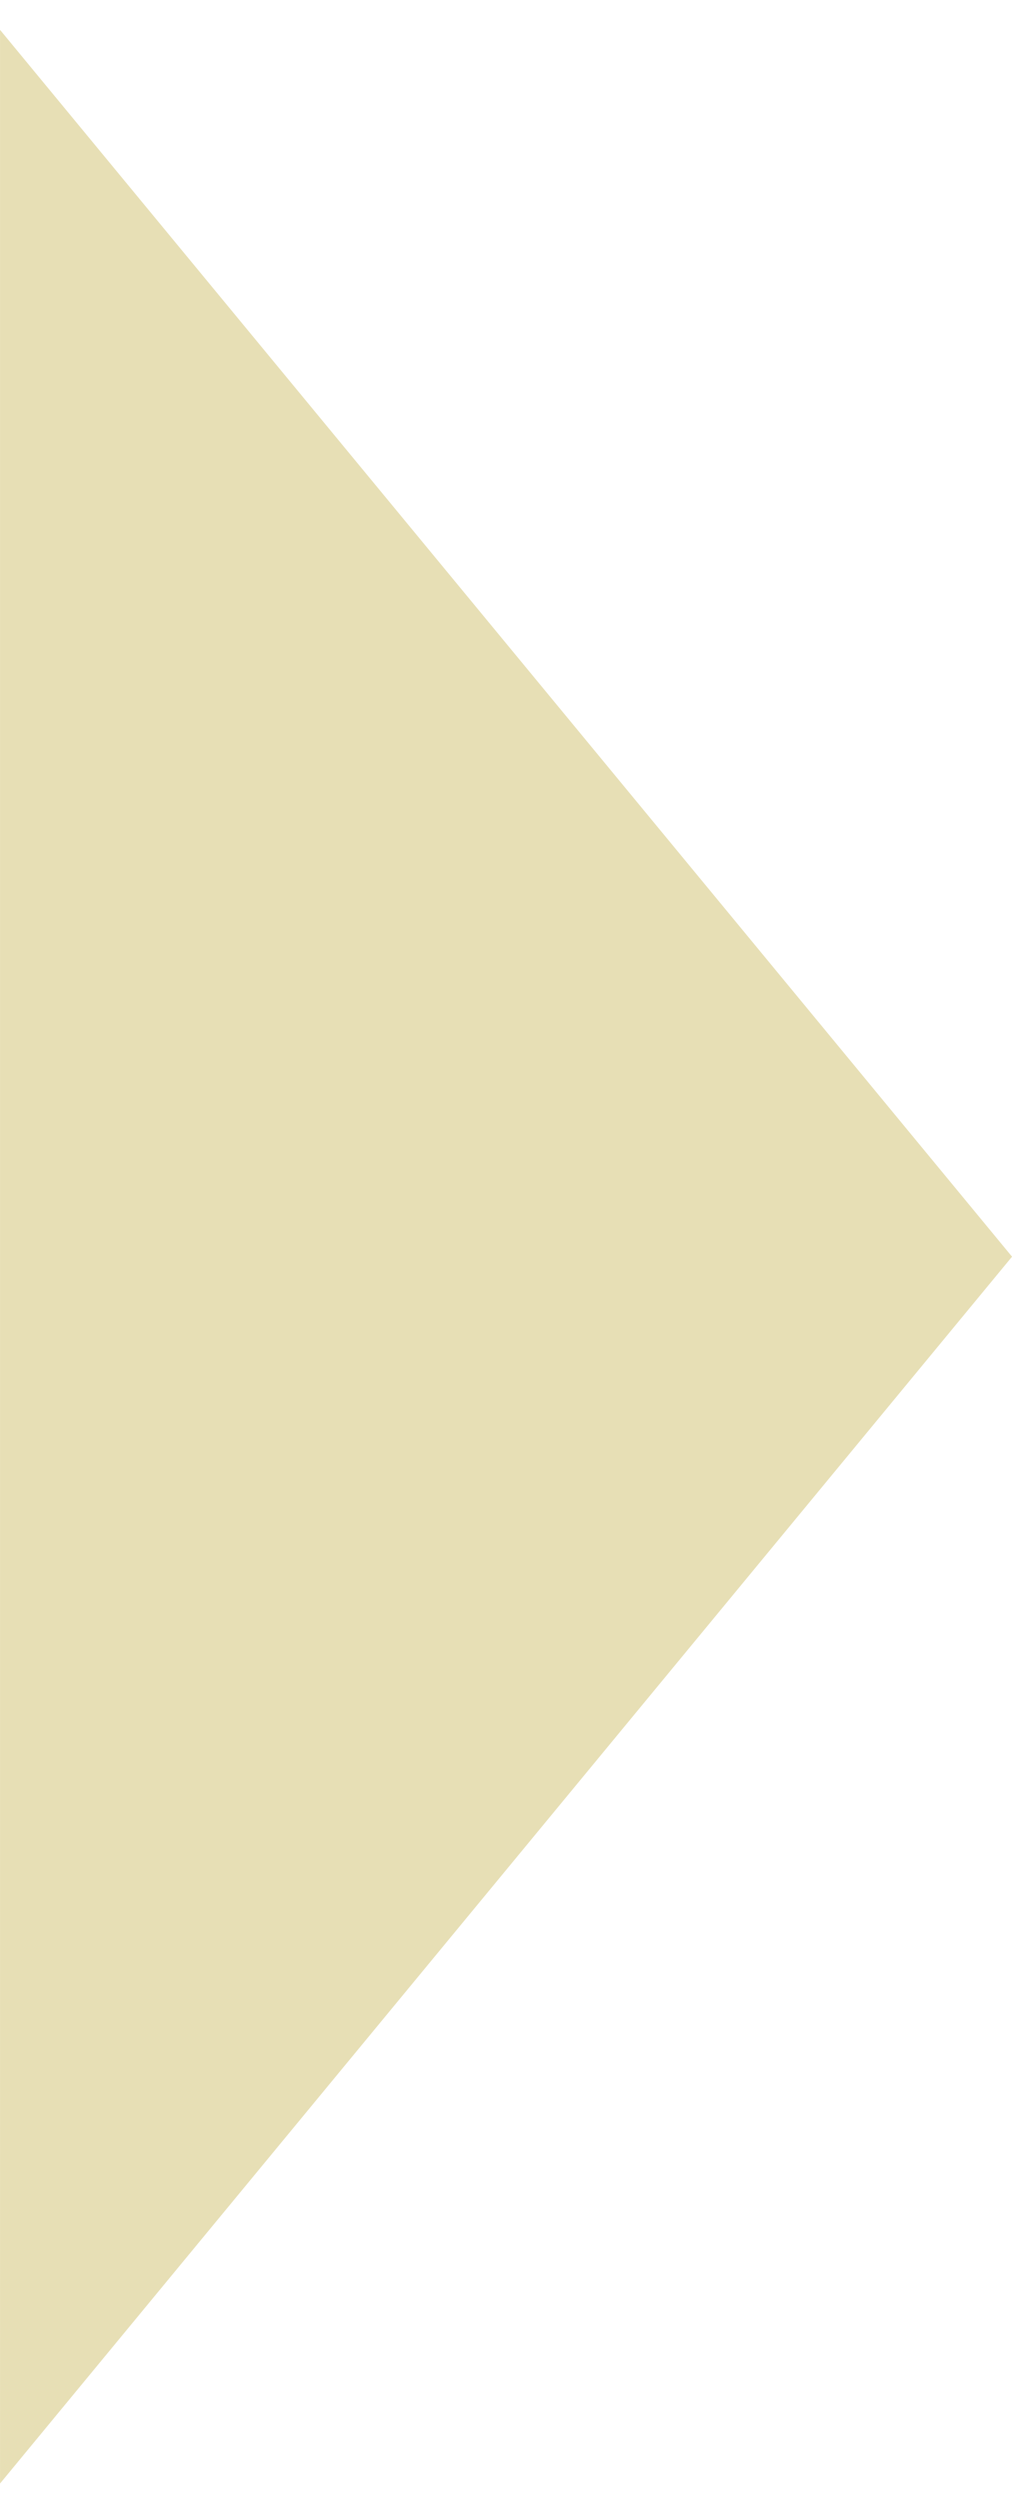 <svg xmlns="http://www.w3.org/2000/svg" width="32" height="79" viewBox="0 0 32 79">
    <g fill="none" fill-rule="evenodd">
        <g fill="#E7DFB5">
            <g>
                <g>
                    <g>
                        <path d="M16 22.769L54.769 54.769 -22.769 54.769z" transform="translate(-458 -517) translate(208 464) translate(0 44) translate(250 9.942) rotate(90 16 38.77)"/>
                    </g>
                </g>
            </g>
        </g>
    </g>
</svg>
